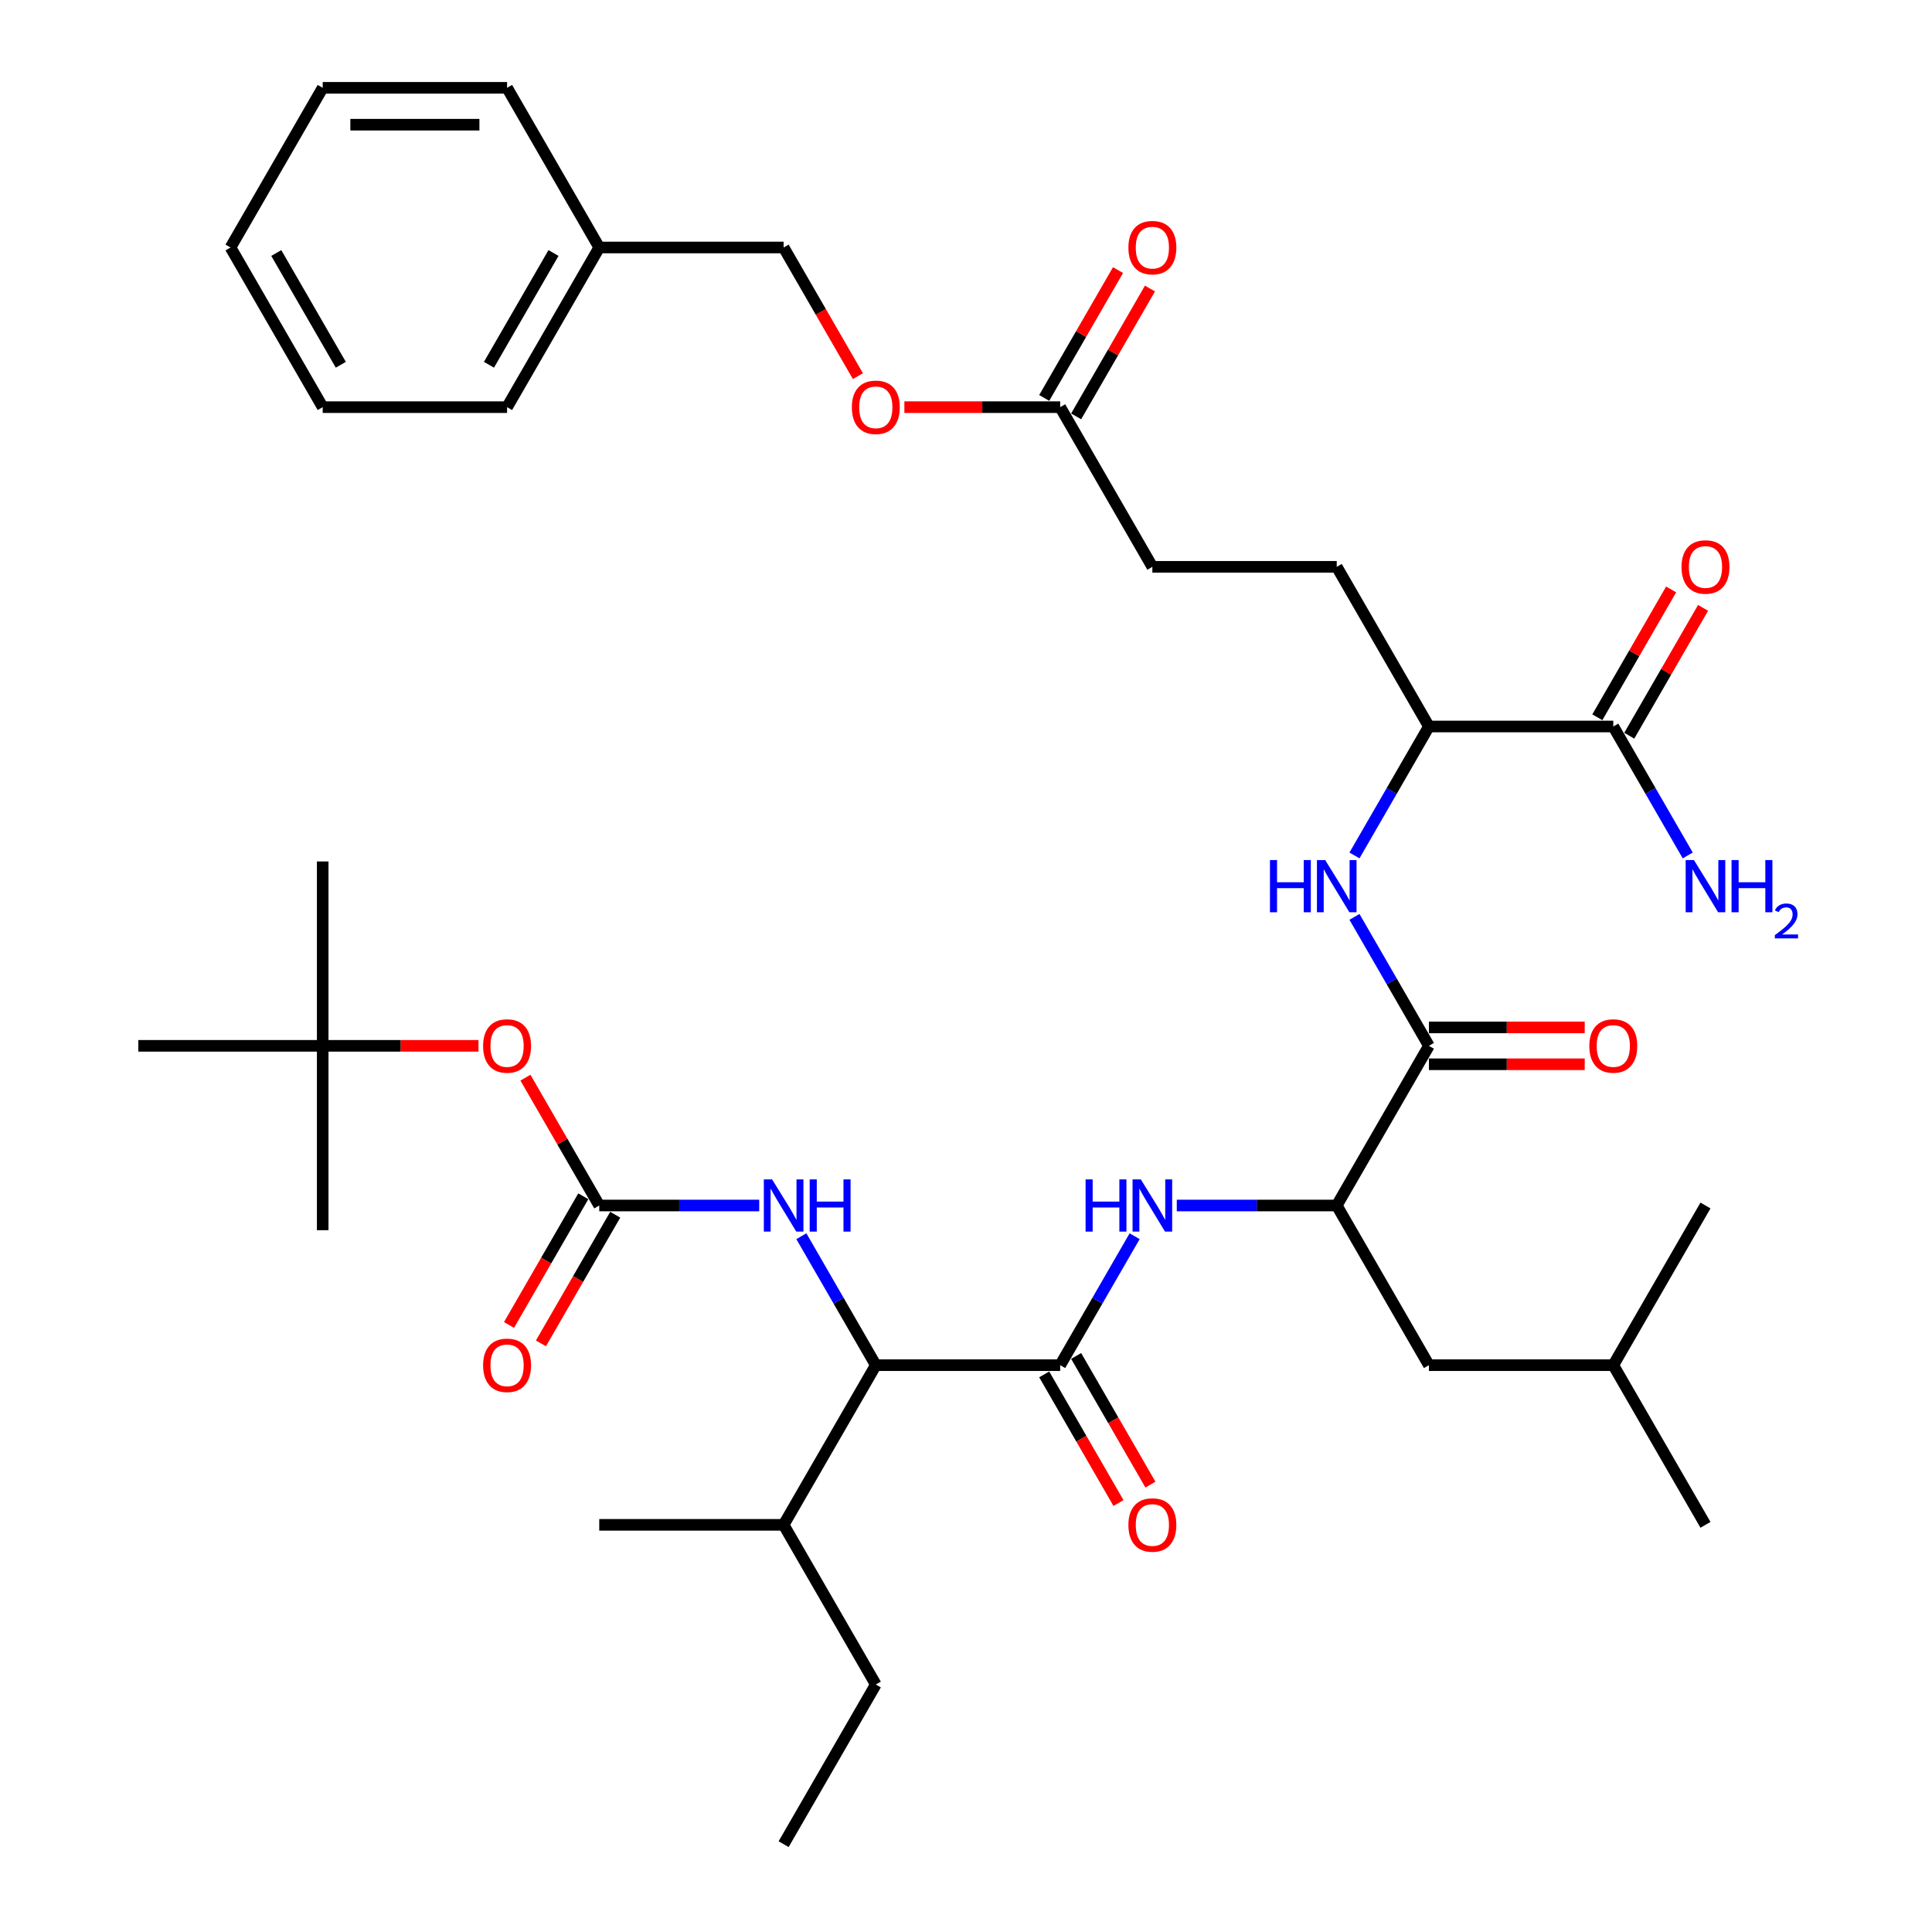 <?xml version='1.0' encoding='iso-8859-1'?>
<svg version='1.1' baseProfile='full'
              xmlns='http://www.w3.org/2000/svg'
                      xmlns:rdkit='http://www.rdkit.org/xml'
                      xmlns:xlink='http://www.w3.org/1999/xlink'
                  xml:space='preserve'
width='1000px' height='1000px' viewBox='0 0 1000 1000'>
<!-- END OF HEADER -->
<rect style='opacity:1.0;fill:#FFFFFF;stroke:none' width='1000' height='1000' x='0' y='0'> </rect>
<path class='bond-2' d='M 548.748,706.612 L 568.016,673.239' style='fill:none;fill-rule:evenodd;stroke:#000000;stroke-width:6px;stroke-linecap:butt;stroke-linejoin:miter;stroke-opacity:1' />
<path class='bond-2' d='M 568.016,673.239 L 587.284,639.866' style='fill:none;fill-rule:evenodd;stroke:#0000FF;stroke-width:6px;stroke-linecap:butt;stroke-linejoin:miter;stroke-opacity:1' />
<path class='bond-4' d='M 548.748,706.612 L 453.319,706.612' style='fill:none;fill-rule:evenodd;stroke:#000000;stroke-width:6px;stroke-linecap:butt;stroke-linejoin:miter;stroke-opacity:1' />
<path class='bond-11' d='M 540.484,711.383 L 559.708,744.68' style='fill:none;fill-rule:evenodd;stroke:#000000;stroke-width:6px;stroke-linecap:butt;stroke-linejoin:miter;stroke-opacity:1' />
<path class='bond-11' d='M 559.708,744.68 L 578.932,777.976' style='fill:none;fill-rule:evenodd;stroke:#FF0000;stroke-width:6px;stroke-linecap:butt;stroke-linejoin:miter;stroke-opacity:1' />
<path class='bond-11' d='M 557.013,701.84 L 576.237,735.137' style='fill:none;fill-rule:evenodd;stroke:#000000;stroke-width:6px;stroke-linecap:butt;stroke-linejoin:miter;stroke-opacity:1' />
<path class='bond-11' d='M 576.237,735.137 L 595.46,768.433' style='fill:none;fill-rule:evenodd;stroke:#FF0000;stroke-width:6px;stroke-linecap:butt;stroke-linejoin:miter;stroke-opacity:1' />
<path class='bond-0' d='M 739.608,541.322 L 691.893,623.967' style='fill:none;fill-rule:evenodd;stroke:#000000;stroke-width:6px;stroke-linecap:butt;stroke-linejoin:miter;stroke-opacity:1' />
<path class='bond-3' d='M 739.608,541.322 L 720.34,507.949' style='fill:none;fill-rule:evenodd;stroke:#000000;stroke-width:6px;stroke-linecap:butt;stroke-linejoin:miter;stroke-opacity:1' />
<path class='bond-3' d='M 720.34,507.949 L 701.072,474.576' style='fill:none;fill-rule:evenodd;stroke:#0000FF;stroke-width:6px;stroke-linecap:butt;stroke-linejoin:miter;stroke-opacity:1' />
<path class='bond-13' d='M 739.608,550.865 L 779.927,550.865' style='fill:none;fill-rule:evenodd;stroke:#000000;stroke-width:6px;stroke-linecap:butt;stroke-linejoin:miter;stroke-opacity:1' />
<path class='bond-13' d='M 779.927,550.865 L 820.246,550.865' style='fill:none;fill-rule:evenodd;stroke:#FF0000;stroke-width:6px;stroke-linecap:butt;stroke-linejoin:miter;stroke-opacity:1' />
<path class='bond-13' d='M 739.608,531.779 L 779.927,531.779' style='fill:none;fill-rule:evenodd;stroke:#000000;stroke-width:6px;stroke-linecap:butt;stroke-linejoin:miter;stroke-opacity:1' />
<path class='bond-13' d='M 779.927,531.779 L 820.246,531.779' style='fill:none;fill-rule:evenodd;stroke:#FF0000;stroke-width:6px;stroke-linecap:butt;stroke-linejoin:miter;stroke-opacity:1' />
<path class='bond-1' d='M 310.174,623.967 L 351.571,623.967' style='fill:none;fill-rule:evenodd;stroke:#000000;stroke-width:6px;stroke-linecap:butt;stroke-linejoin:miter;stroke-opacity:1' />
<path class='bond-1' d='M 351.571,623.967 L 392.969,623.967' style='fill:none;fill-rule:evenodd;stroke:#0000FF;stroke-width:6px;stroke-linecap:butt;stroke-linejoin:miter;stroke-opacity:1' />
<path class='bond-10' d='M 310.174,623.967 L 291.071,590.88' style='fill:none;fill-rule:evenodd;stroke:#000000;stroke-width:6px;stroke-linecap:butt;stroke-linejoin:miter;stroke-opacity:1' />
<path class='bond-10' d='M 291.071,590.88 L 271.969,557.793' style='fill:none;fill-rule:evenodd;stroke:#FF0000;stroke-width:6px;stroke-linecap:butt;stroke-linejoin:miter;stroke-opacity:1' />
<path class='bond-12' d='M 301.909,619.195 L 282.686,652.492' style='fill:none;fill-rule:evenodd;stroke:#000000;stroke-width:6px;stroke-linecap:butt;stroke-linejoin:miter;stroke-opacity:1' />
<path class='bond-12' d='M 282.686,652.492 L 263.462,685.789' style='fill:none;fill-rule:evenodd;stroke:#FF0000;stroke-width:6px;stroke-linecap:butt;stroke-linejoin:miter;stroke-opacity:1' />
<path class='bond-12' d='M 318.438,628.738 L 299.214,662.035' style='fill:none;fill-rule:evenodd;stroke:#000000;stroke-width:6px;stroke-linecap:butt;stroke-linejoin:miter;stroke-opacity:1' />
<path class='bond-12' d='M 299.214,662.035 L 279.991,695.332' style='fill:none;fill-rule:evenodd;stroke:#FF0000;stroke-width:6px;stroke-linecap:butt;stroke-linejoin:miter;stroke-opacity:1' />
<path class='bond-5' d='M 609.098,623.967 L 650.496,623.967' style='fill:none;fill-rule:evenodd;stroke:#0000FF;stroke-width:6px;stroke-linecap:butt;stroke-linejoin:miter;stroke-opacity:1' />
<path class='bond-5' d='M 650.496,623.967 L 691.893,623.967' style='fill:none;fill-rule:evenodd;stroke:#000000;stroke-width:6px;stroke-linecap:butt;stroke-linejoin:miter;stroke-opacity:1' />
<path class='bond-8' d='M 701.072,442.779 L 720.34,409.406' style='fill:none;fill-rule:evenodd;stroke:#0000FF;stroke-width:6px;stroke-linecap:butt;stroke-linejoin:miter;stroke-opacity:1' />
<path class='bond-8' d='M 720.34,409.406 L 739.608,376.033' style='fill:none;fill-rule:evenodd;stroke:#000000;stroke-width:6px;stroke-linecap:butt;stroke-linejoin:miter;stroke-opacity:1' />
<path class='bond-6' d='M 453.319,706.612 L 434.051,673.239' style='fill:none;fill-rule:evenodd;stroke:#000000;stroke-width:6px;stroke-linecap:butt;stroke-linejoin:miter;stroke-opacity:1' />
<path class='bond-6' d='M 434.051,673.239 L 414.783,639.866' style='fill:none;fill-rule:evenodd;stroke:#0000FF;stroke-width:6px;stroke-linecap:butt;stroke-linejoin:miter;stroke-opacity:1' />
<path class='bond-22' d='M 453.319,706.612 L 405.604,789.256' style='fill:none;fill-rule:evenodd;stroke:#000000;stroke-width:6px;stroke-linecap:butt;stroke-linejoin:miter;stroke-opacity:1' />
<path class='bond-15' d='M 691.893,623.967 L 739.608,706.612' style='fill:none;fill-rule:evenodd;stroke:#000000;stroke-width:6px;stroke-linecap:butt;stroke-linejoin:miter;stroke-opacity:1' />
<path class='bond-7' d='M 835.038,376.033 L 739.608,376.033' style='fill:none;fill-rule:evenodd;stroke:#000000;stroke-width:6px;stroke-linecap:butt;stroke-linejoin:miter;stroke-opacity:1' />
<path class='bond-14' d='M 843.302,380.805 L 862.405,347.718' style='fill:none;fill-rule:evenodd;stroke:#000000;stroke-width:6px;stroke-linecap:butt;stroke-linejoin:miter;stroke-opacity:1' />
<path class='bond-14' d='M 862.405,347.718 L 881.507,314.631' style='fill:none;fill-rule:evenodd;stroke:#FF0000;stroke-width:6px;stroke-linecap:butt;stroke-linejoin:miter;stroke-opacity:1' />
<path class='bond-14' d='M 826.773,371.262 L 845.876,338.175' style='fill:none;fill-rule:evenodd;stroke:#000000;stroke-width:6px;stroke-linecap:butt;stroke-linejoin:miter;stroke-opacity:1' />
<path class='bond-14' d='M 845.876,338.175 L 864.979,305.088' style='fill:none;fill-rule:evenodd;stroke:#FF0000;stroke-width:6px;stroke-linecap:butt;stroke-linejoin:miter;stroke-opacity:1' />
<path class='bond-20' d='M 835.038,376.033 L 854.306,409.406' style='fill:none;fill-rule:evenodd;stroke:#000000;stroke-width:6px;stroke-linecap:butt;stroke-linejoin:miter;stroke-opacity:1' />
<path class='bond-20' d='M 854.306,409.406 L 873.574,442.779' style='fill:none;fill-rule:evenodd;stroke:#0000FF;stroke-width:6px;stroke-linecap:butt;stroke-linejoin:miter;stroke-opacity:1' />
<path class='bond-19' d='M 739.608,376.033 L 691.893,293.388' style='fill:none;fill-rule:evenodd;stroke:#000000;stroke-width:6px;stroke-linecap:butt;stroke-linejoin:miter;stroke-opacity:1' />
<path class='bond-9' d='M 548.748,210.744 L 596.463,293.388' style='fill:none;fill-rule:evenodd;stroke:#000000;stroke-width:6px;stroke-linecap:butt;stroke-linejoin:miter;stroke-opacity:1' />
<path class='bond-16' d='M 557.013,215.515 L 576.115,182.429' style='fill:none;fill-rule:evenodd;stroke:#000000;stroke-width:6px;stroke-linecap:butt;stroke-linejoin:miter;stroke-opacity:1' />
<path class='bond-16' d='M 576.115,182.429 L 595.218,149.342' style='fill:none;fill-rule:evenodd;stroke:#FF0000;stroke-width:6px;stroke-linecap:butt;stroke-linejoin:miter;stroke-opacity:1' />
<path class='bond-16' d='M 540.484,205.972 L 559.587,172.886' style='fill:none;fill-rule:evenodd;stroke:#000000;stroke-width:6px;stroke-linecap:butt;stroke-linejoin:miter;stroke-opacity:1' />
<path class='bond-16' d='M 559.587,172.886 L 578.689,139.799' style='fill:none;fill-rule:evenodd;stroke:#FF0000;stroke-width:6px;stroke-linecap:butt;stroke-linejoin:miter;stroke-opacity:1' />
<path class='bond-18' d='M 548.748,210.744 L 508.429,210.744' style='fill:none;fill-rule:evenodd;stroke:#000000;stroke-width:6px;stroke-linecap:butt;stroke-linejoin:miter;stroke-opacity:1' />
<path class='bond-18' d='M 508.429,210.744 L 468.11,210.744' style='fill:none;fill-rule:evenodd;stroke:#FF0000;stroke-width:6px;stroke-linecap:butt;stroke-linejoin:miter;stroke-opacity:1' />
<path class='bond-17' d='M 247.667,541.322 L 207.348,541.322' style='fill:none;fill-rule:evenodd;stroke:#FF0000;stroke-width:6px;stroke-linecap:butt;stroke-linejoin:miter;stroke-opacity:1' />
<path class='bond-17' d='M 207.348,541.322 L 167.029,541.322' style='fill:none;fill-rule:evenodd;stroke:#000000;stroke-width:6px;stroke-linecap:butt;stroke-linejoin:miter;stroke-opacity:1' />
<path class='bond-25' d='M 739.608,706.612 L 835.038,706.612' style='fill:none;fill-rule:evenodd;stroke:#000000;stroke-width:6px;stroke-linecap:butt;stroke-linejoin:miter;stroke-opacity:1' />
<path class='bond-26' d='M 167.029,541.322 L 167.029,445.893' style='fill:none;fill-rule:evenodd;stroke:#000000;stroke-width:6px;stroke-linecap:butt;stroke-linejoin:miter;stroke-opacity:1' />
<path class='bond-27' d='M 167.029,541.322 L 167.029,636.752' style='fill:none;fill-rule:evenodd;stroke:#000000;stroke-width:6px;stroke-linecap:butt;stroke-linejoin:miter;stroke-opacity:1' />
<path class='bond-28' d='M 167.029,541.322 L 71.599,541.322' style='fill:none;fill-rule:evenodd;stroke:#000000;stroke-width:6px;stroke-linecap:butt;stroke-linejoin:miter;stroke-opacity:1' />
<path class='bond-23' d='M 444.051,194.693 L 424.827,161.396' style='fill:none;fill-rule:evenodd;stroke:#FF0000;stroke-width:6px;stroke-linecap:butt;stroke-linejoin:miter;stroke-opacity:1' />
<path class='bond-23' d='M 424.827,161.396 L 405.604,128.099' style='fill:none;fill-rule:evenodd;stroke:#000000;stroke-width:6px;stroke-linecap:butt;stroke-linejoin:miter;stroke-opacity:1' />
<path class='bond-21' d='M 691.893,293.388 L 596.463,293.388' style='fill:none;fill-rule:evenodd;stroke:#000000;stroke-width:6px;stroke-linecap:butt;stroke-linejoin:miter;stroke-opacity:1' />
<path class='bond-29' d='M 405.604,789.256 L 453.319,871.901' style='fill:none;fill-rule:evenodd;stroke:#000000;stroke-width:6px;stroke-linecap:butt;stroke-linejoin:miter;stroke-opacity:1' />
<path class='bond-30' d='M 405.604,789.256 L 310.174,789.256' style='fill:none;fill-rule:evenodd;stroke:#000000;stroke-width:6px;stroke-linecap:butt;stroke-linejoin:miter;stroke-opacity:1' />
<path class='bond-24' d='M 405.604,128.099 L 310.174,128.099' style='fill:none;fill-rule:evenodd;stroke:#000000;stroke-width:6px;stroke-linecap:butt;stroke-linejoin:miter;stroke-opacity:1' />
<path class='bond-31' d='M 310.174,128.099 L 262.459,210.744' style='fill:none;fill-rule:evenodd;stroke:#000000;stroke-width:6px;stroke-linecap:butt;stroke-linejoin:miter;stroke-opacity:1' />
<path class='bond-31' d='M 286.488,130.953 L 253.087,188.804' style='fill:none;fill-rule:evenodd;stroke:#000000;stroke-width:6px;stroke-linecap:butt;stroke-linejoin:miter;stroke-opacity:1' />
<path class='bond-32' d='M 310.174,128.099 L 262.459,45.455' style='fill:none;fill-rule:evenodd;stroke:#000000;stroke-width:6px;stroke-linecap:butt;stroke-linejoin:miter;stroke-opacity:1' />
<path class='bond-33' d='M 835.038,706.612 L 882.753,789.256' style='fill:none;fill-rule:evenodd;stroke:#000000;stroke-width:6px;stroke-linecap:butt;stroke-linejoin:miter;stroke-opacity:1' />
<path class='bond-34' d='M 835.038,706.612 L 882.753,623.967' style='fill:none;fill-rule:evenodd;stroke:#000000;stroke-width:6px;stroke-linecap:butt;stroke-linejoin:miter;stroke-opacity:1' />
<path class='bond-35' d='M 453.319,871.901 L 405.604,954.545' style='fill:none;fill-rule:evenodd;stroke:#000000;stroke-width:6px;stroke-linecap:butt;stroke-linejoin:miter;stroke-opacity:1' />
<path class='bond-37' d='M 262.459,210.744 L 167.029,210.744' style='fill:none;fill-rule:evenodd;stroke:#000000;stroke-width:6px;stroke-linecap:butt;stroke-linejoin:miter;stroke-opacity:1' />
<path class='bond-36' d='M 262.459,45.455 L 167.029,45.455' style='fill:none;fill-rule:evenodd;stroke:#000000;stroke-width:6px;stroke-linecap:butt;stroke-linejoin:miter;stroke-opacity:1' />
<path class='bond-36' d='M 248.144,64.54 L 181.344,64.54' style='fill:none;fill-rule:evenodd;stroke:#000000;stroke-width:6px;stroke-linecap:butt;stroke-linejoin:miter;stroke-opacity:1' />
<path class='bond-38' d='M 167.029,45.455 L 119.314,128.099' style='fill:none;fill-rule:evenodd;stroke:#000000;stroke-width:6px;stroke-linecap:butt;stroke-linejoin:miter;stroke-opacity:1' />
<path class='bond-39' d='M 167.029,210.744 L 119.314,128.099' style='fill:none;fill-rule:evenodd;stroke:#000000;stroke-width:6px;stroke-linecap:butt;stroke-linejoin:miter;stroke-opacity:1' />
<path class='bond-39' d='M 176.401,188.804 L 143,130.953' style='fill:none;fill-rule:evenodd;stroke:#000000;stroke-width:6px;stroke-linecap:butt;stroke-linejoin:miter;stroke-opacity:1' />
<path  class='atom-3' d='M 561.899 610.454
L 565.563 610.454
L 565.563 621.944
L 579.381 621.944
L 579.381 610.454
L 583.046 610.454
L 583.046 637.48
L 579.381 637.48
L 579.381 624.998
L 565.563 624.998
L 565.563 637.48
L 561.899 637.48
L 561.899 610.454
' fill='#0000FF'/>
<path  class='atom-3' d='M 590.489 610.454
L 599.345 624.769
Q 600.223 626.181, 601.636 628.738
Q 603.048 631.296, 603.124 631.449
L 603.124 610.454
L 606.712 610.454
L 606.712 637.48
L 603.01 637.48
L 593.505 621.829
Q 592.398 619.997, 591.215 617.898
Q 590.069 615.798, 589.726 615.149
L 589.726 637.48
L 586.214 637.48
L 586.214 610.454
L 590.489 610.454
' fill='#0000FF'/>
<path  class='atom-4' d='M 657.328 445.165
L 660.993 445.165
L 660.993 456.655
L 674.811 456.655
L 674.811 445.165
L 678.476 445.165
L 678.476 472.191
L 674.811 472.191
L 674.811 459.708
L 660.993 459.708
L 660.993 472.191
L 657.328 472.191
L 657.328 445.165
' fill='#0000FF'/>
<path  class='atom-4' d='M 685.919 445.165
L 694.775 459.479
Q 695.653 460.892, 697.065 463.449
Q 698.478 466.007, 698.554 466.159
L 698.554 445.165
L 702.142 445.165
L 702.142 472.191
L 698.44 472.191
L 688.935 456.54
Q 687.828 454.708, 686.644 452.608
Q 685.499 450.509, 685.156 449.86
L 685.156 472.191
L 681.644 472.191
L 681.644 445.165
L 685.919 445.165
' fill='#0000FF'/>
<path  class='atom-7' d='M 399.63 610.454
L 408.486 624.769
Q 409.364 626.181, 410.776 628.738
Q 412.188 631.296, 412.265 631.449
L 412.265 610.454
L 415.853 610.454
L 415.853 637.48
L 412.15 637.48
L 402.645 621.829
Q 401.538 619.997, 400.355 617.898
Q 399.21 615.798, 398.866 615.149
L 398.866 637.48
L 395.354 637.48
L 395.354 610.454
L 399.63 610.454
' fill='#0000FF'/>
<path  class='atom-7' d='M 419.097 610.454
L 422.762 610.454
L 422.762 621.944
L 436.58 621.944
L 436.58 610.454
L 440.245 610.454
L 440.245 637.48
L 436.58 637.48
L 436.58 624.998
L 422.762 624.998
L 422.762 637.48
L 419.097 637.48
L 419.097 610.454
' fill='#0000FF'/>
<path  class='atom-11' d='M 250.053 541.399
Q 250.053 534.909, 253.26 531.283
Q 256.466 527.657, 262.459 527.657
Q 268.452 527.657, 271.658 531.283
Q 274.865 534.909, 274.865 541.399
Q 274.865 547.964, 271.62 551.705
Q 268.376 555.408, 262.459 555.408
Q 256.504 555.408, 253.26 551.705
Q 250.053 548.002, 250.053 541.399
M 262.459 552.354
Q 266.582 552.354, 268.795 549.606
Q 271.048 546.819, 271.048 541.399
Q 271.048 536.093, 268.795 533.421
Q 266.582 530.711, 262.459 530.711
Q 258.336 530.711, 256.084 533.383
Q 253.87 536.055, 253.87 541.399
Q 253.87 546.857, 256.084 549.606
Q 258.336 552.354, 262.459 552.354
' fill='#FF0000'/>
<path  class='atom-12' d='M 584.057 789.333
Q 584.057 782.843, 587.264 779.217
Q 590.47 775.591, 596.463 775.591
Q 602.456 775.591, 605.663 779.217
Q 608.869 782.843, 608.869 789.333
Q 608.869 795.898, 605.625 799.639
Q 602.38 803.342, 596.463 803.342
Q 590.508 803.342, 587.264 799.639
Q 584.057 795.936, 584.057 789.333
M 596.463 800.288
Q 600.586 800.288, 602.8 797.54
Q 605.052 794.753, 605.052 789.333
Q 605.052 784.027, 602.8 781.355
Q 600.586 778.644, 596.463 778.644
Q 592.341 778.644, 590.089 781.316
Q 587.875 783.988, 587.875 789.333
Q 587.875 794.791, 590.089 797.54
Q 592.341 800.288, 596.463 800.288
' fill='#FF0000'/>
<path  class='atom-13' d='M 250.053 706.688
Q 250.053 700.199, 253.26 696.572
Q 256.466 692.946, 262.459 692.946
Q 268.452 692.946, 271.658 696.572
Q 274.865 700.199, 274.865 706.688
Q 274.865 713.253, 271.62 716.994
Q 268.376 720.697, 262.459 720.697
Q 256.504 720.697, 253.26 716.994
Q 250.053 713.292, 250.053 706.688
M 262.459 717.643
Q 266.582 717.643, 268.795 714.895
Q 271.048 712.108, 271.048 706.688
Q 271.048 701.382, 268.795 698.71
Q 266.582 696, 262.459 696
Q 258.336 696, 256.084 698.672
Q 253.87 701.344, 253.87 706.688
Q 253.87 712.146, 256.084 714.895
Q 258.336 717.643, 262.459 717.643
' fill='#FF0000'/>
<path  class='atom-14' d='M 822.632 541.399
Q 822.632 534.909, 825.838 531.283
Q 829.045 527.657, 835.038 527.657
Q 841.031 527.657, 844.237 531.283
Q 847.444 534.909, 847.444 541.399
Q 847.444 547.964, 844.199 551.705
Q 840.954 555.408, 835.038 555.408
Q 829.083 555.408, 825.838 551.705
Q 822.632 548.002, 822.632 541.399
M 835.038 552.354
Q 839.16 552.354, 841.374 549.606
Q 843.626 546.819, 843.626 541.399
Q 843.626 536.093, 841.374 533.421
Q 839.16 530.711, 835.038 530.711
Q 830.915 530.711, 828.663 533.383
Q 826.449 536.055, 826.449 541.399
Q 826.449 546.857, 828.663 549.606
Q 830.915 552.354, 835.038 552.354
' fill='#FF0000'/>
<path  class='atom-15' d='M 870.347 293.465
Q 870.347 286.976, 873.553 283.349
Q 876.76 279.723, 882.753 279.723
Q 888.746 279.723, 891.952 283.349
Q 895.159 286.976, 895.159 293.465
Q 895.159 300.03, 891.914 303.771
Q 888.669 307.474, 882.753 307.474
Q 876.798 307.474, 873.553 303.771
Q 870.347 300.069, 870.347 293.465
M 882.753 304.42
Q 886.875 304.42, 889.089 301.672
Q 891.341 298.885, 891.341 293.465
Q 891.341 288.159, 889.089 285.487
Q 886.875 282.777, 882.753 282.777
Q 878.63 282.777, 876.378 285.449
Q 874.164 288.121, 874.164 293.465
Q 874.164 298.923, 876.378 301.672
Q 878.63 304.42, 882.753 304.42
' fill='#FF0000'/>
<path  class='atom-17' d='M 584.057 128.176
Q 584.057 121.686, 587.264 118.06
Q 590.47 114.434, 596.463 114.434
Q 602.456 114.434, 605.663 118.06
Q 608.869 121.686, 608.869 128.176
Q 608.869 134.741, 605.625 138.482
Q 602.38 142.185, 596.463 142.185
Q 590.508 142.185, 587.264 138.482
Q 584.057 134.779, 584.057 128.176
M 596.463 139.131
Q 600.586 139.131, 602.8 136.382
Q 605.052 133.596, 605.052 128.176
Q 605.052 122.87, 602.8 120.198
Q 600.586 117.487, 596.463 117.487
Q 592.341 117.487, 590.089 120.159
Q 587.875 122.831, 587.875 128.176
Q 587.875 133.634, 590.089 136.382
Q 592.341 139.131, 596.463 139.131
' fill='#FF0000'/>
<path  class='atom-19' d='M 440.913 210.82
Q 440.913 204.331, 444.119 200.705
Q 447.326 197.078, 453.319 197.078
Q 459.312 197.078, 462.518 200.705
Q 465.724 204.331, 465.724 210.82
Q 465.724 217.386, 462.48 221.127
Q 459.235 224.829, 453.319 224.829
Q 447.364 224.829, 444.119 221.127
Q 440.913 217.424, 440.913 210.82
M 453.319 221.775
Q 457.441 221.775, 459.655 219.027
Q 461.907 216.241, 461.907 210.82
Q 461.907 205.514, 459.655 202.842
Q 457.441 200.132, 453.319 200.132
Q 449.196 200.132, 446.944 202.804
Q 444.73 205.476, 444.73 210.82
Q 444.73 216.279, 446.944 219.027
Q 449.196 221.775, 453.319 221.775
' fill='#FF0000'/>
<path  class='atom-21' d='M 876.779 445.165
L 885.635 459.479
Q 886.513 460.892, 887.925 463.449
Q 889.337 466.007, 889.414 466.159
L 889.414 445.165
L 893.002 445.165
L 893.002 472.191
L 889.299 472.191
L 879.794 456.54
Q 878.687 454.708, 877.504 452.608
Q 876.359 450.509, 876.015 449.86
L 876.015 472.191
L 872.503 472.191
L 872.503 445.165
L 876.779 445.165
' fill='#0000FF'/>
<path  class='atom-21' d='M 896.246 445.165
L 899.911 445.165
L 899.911 456.655
L 913.729 456.655
L 913.729 445.165
L 917.394 445.165
L 917.394 472.191
L 913.729 472.191
L 913.729 459.708
L 899.911 459.708
L 899.911 472.191
L 896.246 472.191
L 896.246 445.165
' fill='#0000FF'/>
<path  class='atom-21' d='M 918.704 471.242
Q 919.359 469.554, 920.921 468.622
Q 922.483 467.665, 924.649 467.665
Q 927.345 467.665, 928.857 469.126
Q 930.368 470.587, 930.368 473.182
Q 930.368 475.828, 928.403 478.297
Q 926.463 480.765, 922.432 483.688
L 930.671 483.688
L 930.671 485.703
L 918.653 485.703
L 918.653 484.015
Q 921.979 481.647, 923.944 479.884
Q 925.934 478.12, 926.892 476.533
Q 927.849 474.946, 927.849 473.308
Q 927.849 471.595, 926.992 470.638
Q 926.136 469.68, 924.649 469.68
Q 923.213 469.68, 922.256 470.26
Q 921.299 470.839, 920.618 472.124
L 918.704 471.242
' fill='#0000FF'/>
</svg>
